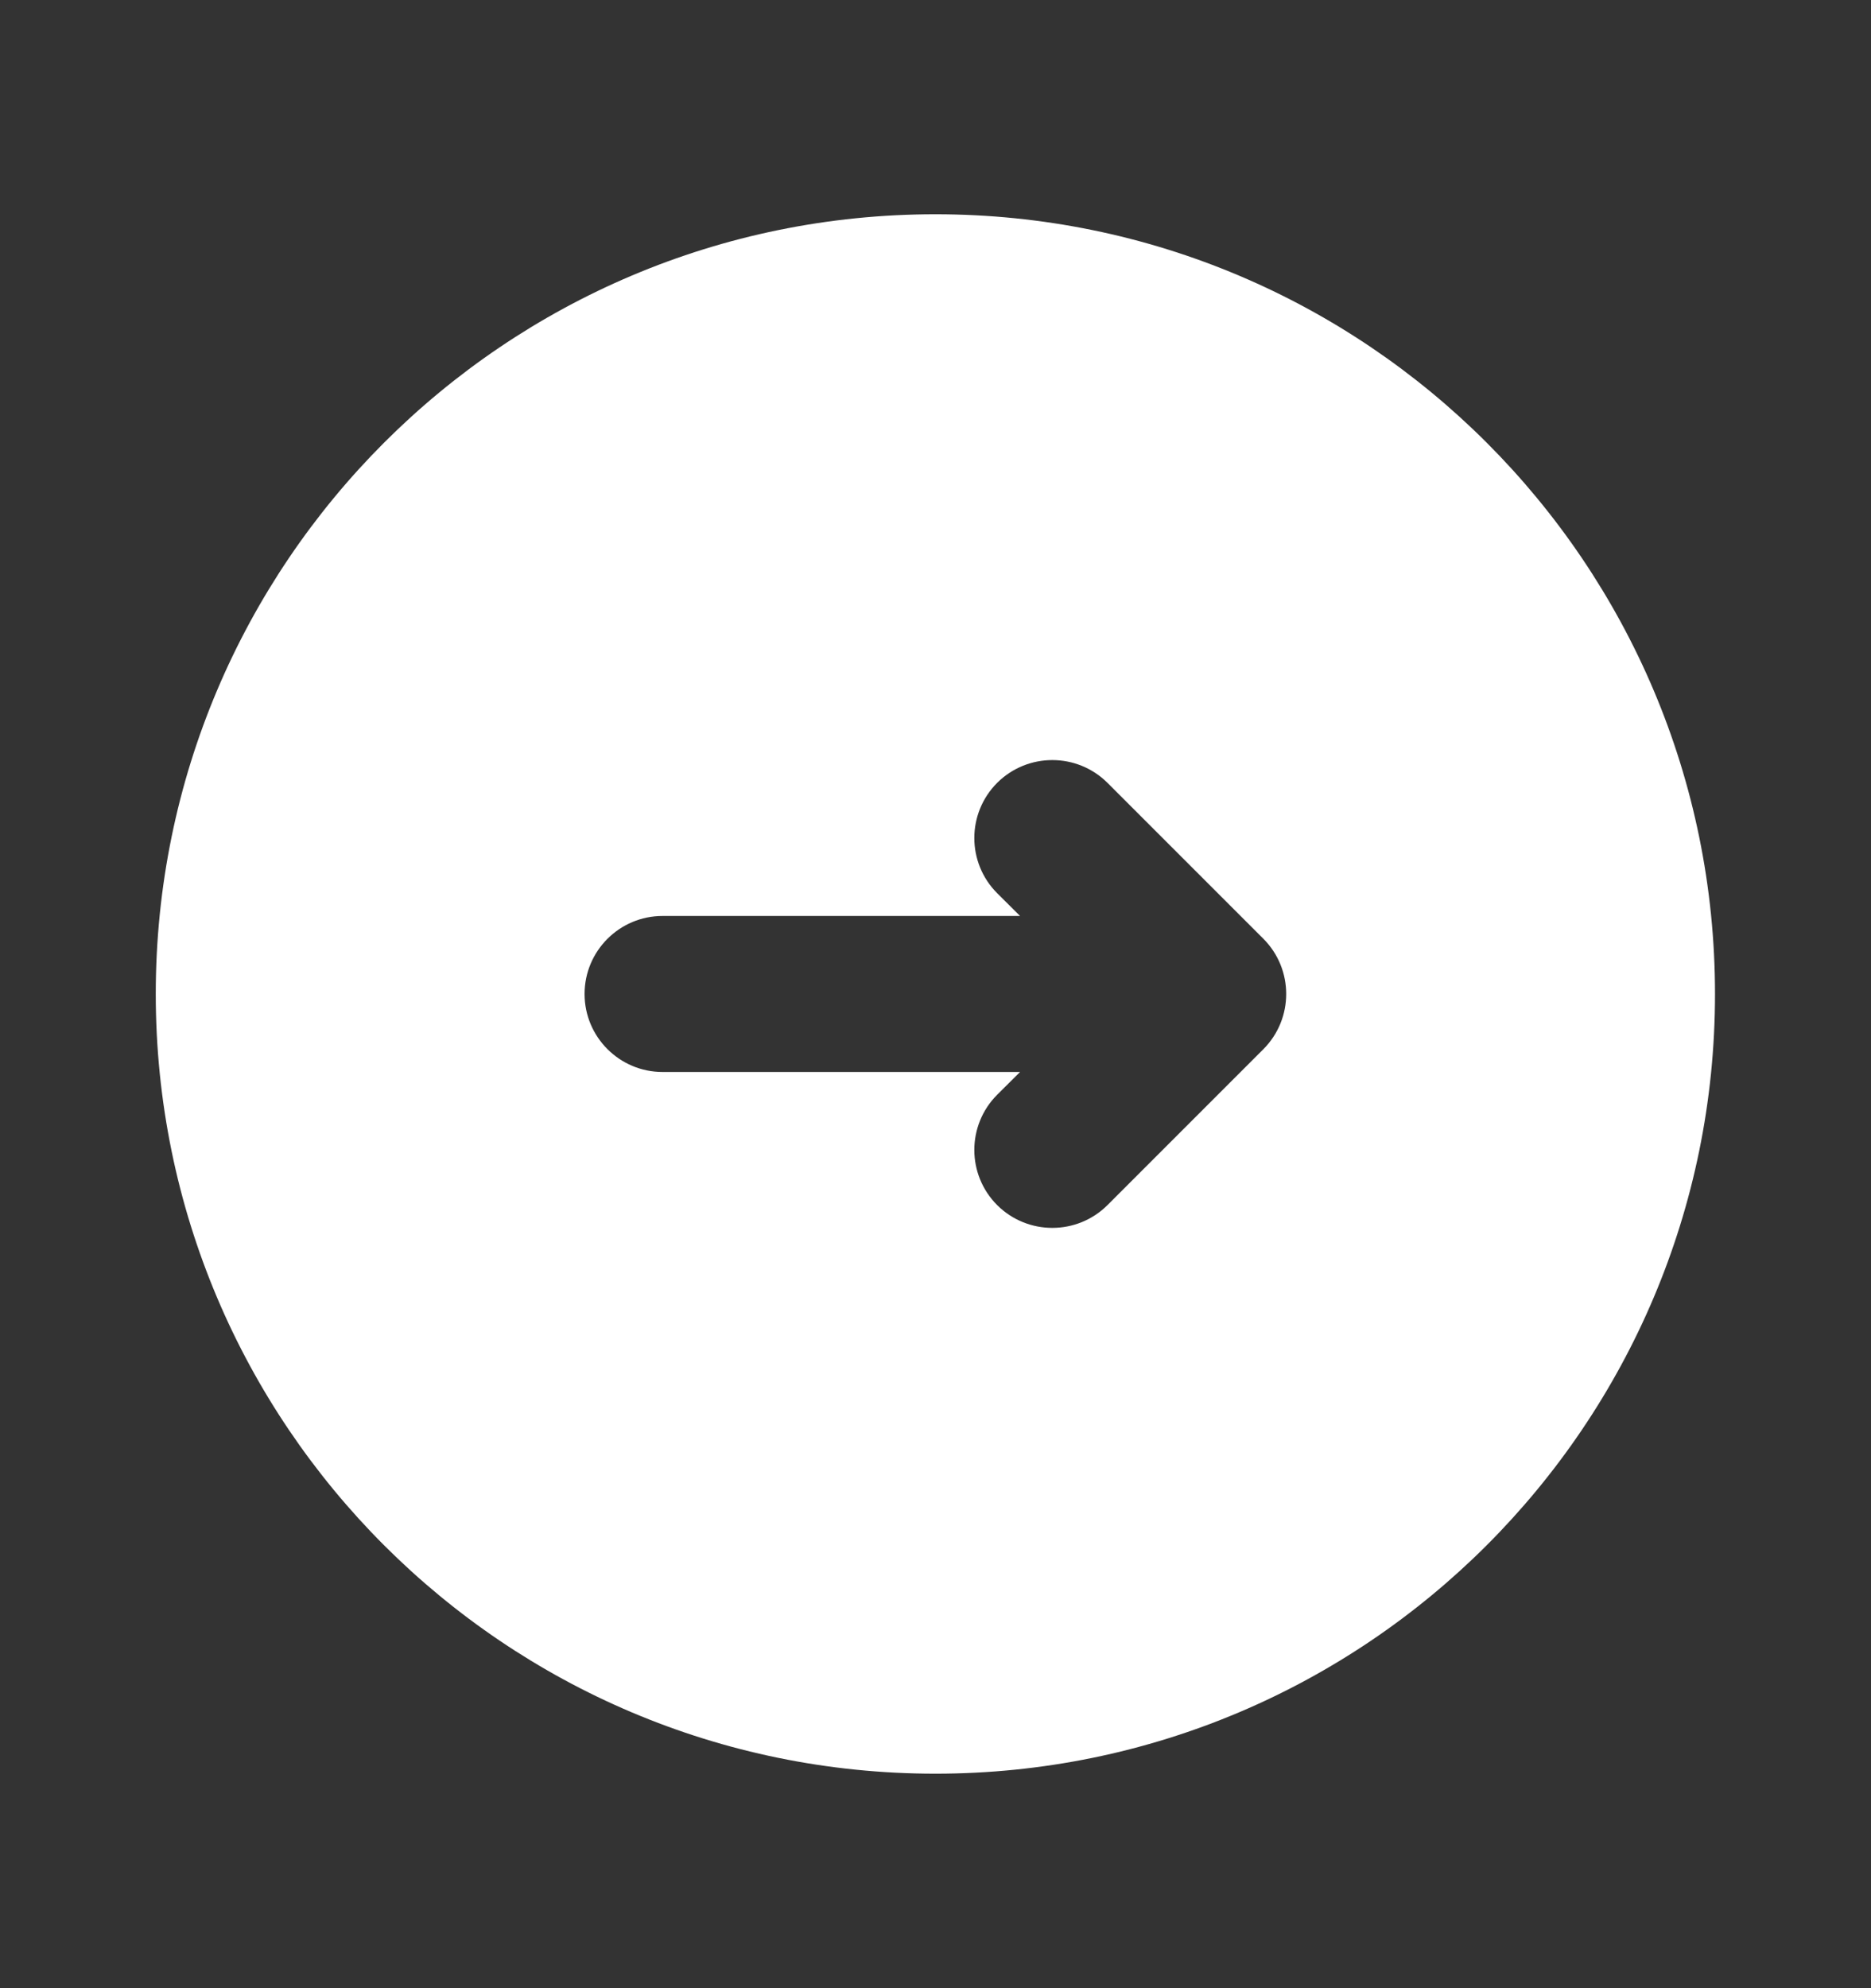 <svg width="16" height="17" viewBox="0 0 16 17" fill="none" xmlns="http://www.w3.org/2000/svg">
<rect x="0" y="0" width="16" height="17" fill="#333333" stroke="none"/>
<path d="M7.999 1.832C11.681 1.832 14.666 4.817 14.666 8.499C14.666 12.181 11.681 15.166 7.999 15.166C4.317 15.166 1.332 12.181 1.332 8.499C1.332 4.817 4.317 1.832 7.999 1.832ZM9.471 6.694C9.21 6.434 8.788 6.434 8.527 6.694C8.267 6.955 8.267 7.376 8.527 7.637L8.723 7.832H5.666C5.298 7.832 4.999 8.131 4.999 8.499C4.999 8.867 5.298 9.166 5.666 9.166H8.723L8.527 9.361C8.267 9.622 8.267 10.043 8.527 10.304C8.788 10.564 9.21 10.564 9.471 10.304L10.804 8.971C11.064 8.71 11.064 8.288 10.804 8.027L9.471 6.694Z" fill="white"/>
</svg>
